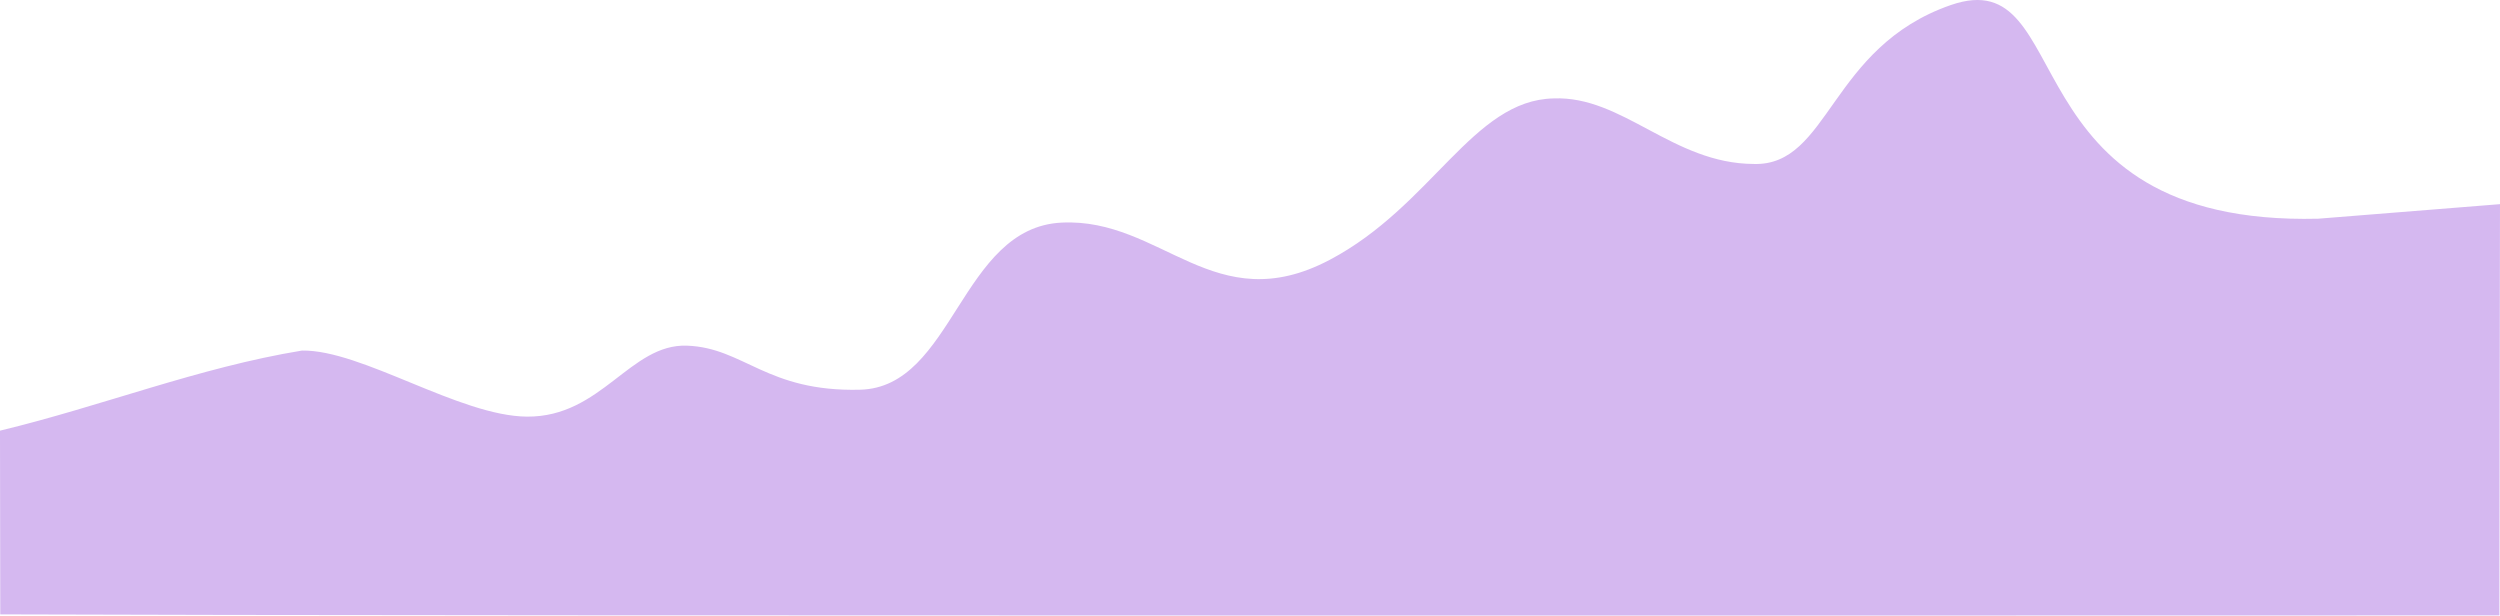 <?xml version="1.0" encoding="UTF-8" standalone="no"?>
<svg
   xmlns:dc="http://purl.org/dc/elements/1.1/"
   xmlns:cc="http://creativecommons.org/ns#"
   xmlns:rdf="http://www.w3.org/1999/02/22-rdf-syntax-ns#"
   xmlns:svg="http://www.w3.org/2000/svg"
   xmlns="http://www.w3.org/2000/svg"
   xmlns:sodipodi="http://sodipodi.sourceforge.net/DTD/sodipodi-0.dtd"
   xmlns:inkscape="http://www.inkscape.org/namespaces/inkscape"
   width="383.218mm"
   height="94.361mm"
   viewBox="0 0 383.218 94.361"
   version="1.1"
   id="svg924"
   inkscape:version="1.0.1 (c497b03c, 2020-09-10)"
   sodipodi:docname="mount_back.svg">
  <defs
     id="defs918" />
  <sodipodi:namedview
     id="base"
     pagecolor="#ffffff"
     bordercolor="#666666"
     borderopacity="1.0"
     inkscape:pageopacity="0.0"
     inkscape:pageshadow="2"
     inkscape:zoom="1.7964046"
     inkscape:cx="190.75472"
     inkscape:cy="268.48988"
     inkscape:document-units="mm"
     inkscape:current-layer="layer1"
     inkscape:document-rotation="0"
     showgrid="false"
     inkscape:window-width="1252"
     inkscape:window-height="674"
     inkscape:window-x="0"
     inkscape:window-y="25"
     inkscape:window-maximized="0"
     fit-margin-top="0"
     fit-margin-left="0"
     fit-margin-right="0"
     fit-margin-bottom="0"
     inkscape:snap-bbox="false"
     inkscape:snap-bbox-edge-midpoints="false" />
  <g
     inkscape:label="Layer 1"
     inkscape:groupmode="layer"
     id="layer1"
     transform="translate(102.664,-50.415)">
    <path
       style="fill:#d5b8f0;fill-opacity:1;stroke:none;stroke-width:0.265px;stroke-linecap:butt;stroke-linejoin:miter;stroke-opacity:1"
       d="m 280.46,144.749 0.093,-63.04 -27.867,2.23 c -48.205,1.175 -36.576,-39.597 -56.32,-32.749 -18.606,6.453 -18.586,24.72 -30.219,24.358 -12.402,-0.066 -20.09,-10.479 -30.665,-10.046 -12.388,0.248 -18.611,16.458 -34.318,24.744 -17.682,9.328 -25.748,-6.466 -41.104,-5.708 -15.503,0.765 -16.542,25.26 -30.884,25.616 -14.342,0.356 -17.784,-6.426 -26.52,-6.753 -8.736,-0.327 -13.099,10.95 -24.518,10.878 -10.352,-0.066 -25.368,-10.279 -34.512,-10.128 -15.861,2.605 -30.547,8.481 -46.291,12.28 l 0.041,28.161 v 0 c 64.449,0.276 383.084,0.155 383.084,0.155 z"
       id="path878"
       sodipodi:nodetypes="cccsccsszzscccccc"
       inkscape:export-xdpi="96"
       inkscape:export-ydpi="96" />
  </g>
</svg>
